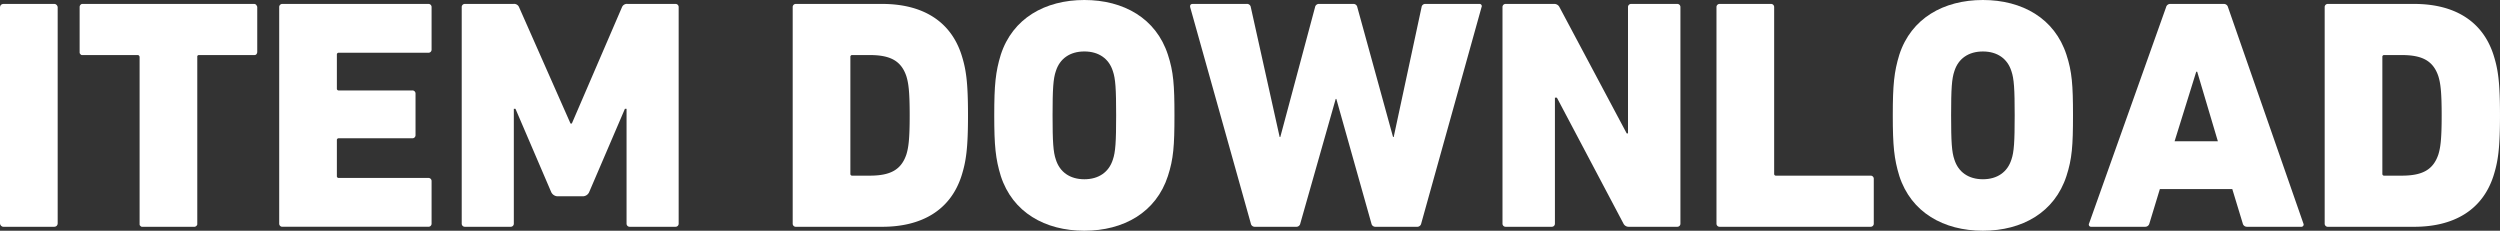 <svg id="TITLE" xmlns="http://www.w3.org/2000/svg" xmlns:xlink="http://www.w3.org/1999/xlink" width="573.07" height="52.885" viewBox="0 0 573.07 52.885">
  <rect x="0" y="0" width="573.07" height="52.885" fill="#333333" stroke="none"/>
  <defs>
    <clipPath id="clip-path">
      <rect id="長方形_290" data-name="長方形 290" width="573.07" height="52.884" transform="translate(0 0)" fill="none"/>
    </clipPath>
  </defs>
  <g id="グループ_412" data-name="グループ 412" clip-path="url(#clip-path)">
    <rect id="長方形_289" data-name="長方形 289" width="13.221" height="51.081" rx="0.751" transform="translate(0 0.901)" fill="#fff"/>
    <path id="パス_2093" data-name="パス 2093" d="M32.751,51.982h-.226c-.15,0-.225-.075-.375-.226a.389.389,0,0,1-.15-.3V13.07a.475.475,0,0,0-.376-.45H18.779a.39.39,0,0,1-.3-.151l-.076-.075a.073.073,0,0,0-.075-.075.951.951,0,0,1-.075-.45V1.652A.747.747,0,0,1,18.779.9H58.216a.68.68,0,0,1,.526.226.262.262,0,0,1,.075.15.568.568,0,0,1,.151.375V11.869a.85.85,0,0,1-.226.6.574.574,0,0,1-.376.151H45.672c-.15,0-.226,0-.3.075-.075,0-.075.075-.15.15V51.457a.737.737,0,0,1-.376.45.562.562,0,0,1-.375.075Z" fill="#fff"/>
    <path id="パス_2094" data-name="パス 2094" d="M64,1.652A.71.71,0,0,1,64.751.9H98.179a.71.71,0,0,1,.751.751v9.69a.709.709,0,0,1-.751.751H77.671a.4.4,0,0,0-.45.452v7.737a.4.4,0,0,0,.45.45H94.5a.71.71,0,0,1,.751.752v9.465a.71.71,0,0,1-.751.751H77.671a.4.4,0,0,0-.45.451v8.188a.4.4,0,0,0,.45.451H98.179a.709.709,0,0,1,.751.751v9.69a.71.71,0,0,1-.751.751H64.751A.71.71,0,0,1,64,51.231Z" fill="#fff"/>
    <path id="パス_2095" data-name="パス 2095" d="M105.84,1.652A.71.71,0,0,1,106.591.9h11.117a1.217,1.217,0,0,1,1.278.751L130.779,28.32h.3L142.573,1.652A1.216,1.216,0,0,1,143.85.9h10.968a.71.71,0,0,1,.751.751V51.231a.71.71,0,0,1-.751.751H144.376a.71.71,0,0,1-.752-.751V24.939h-.375l-8.188,19.08a1.6,1.6,0,0,1-1.427.977h-5.859a1.676,1.676,0,0,1-1.428-.977l-8.188-19.08h-.376V51.231a.709.709,0,0,1-.751.751H106.591a.71.71,0,0,1-.751-.751Z" fill="#fff"/>
    <path id="パス_2096" data-name="パス 2096" d="M181.708,1.653A.709.709,0,0,1,182.459.9h19.756c9.015,0,15.625,3.756,18.179,11.643,1.051,3.306,1.5,6.16,1.5,13.9,0,7.662-.452,10.592-1.5,13.9-2.554,7.888-9.164,11.644-18.179,11.644H182.459a.71.71,0,0,1-.751-.751Zm13.671,38.611h3.981c4.659,0,7.212-1.276,8.415-4.883.45-1.5.75-3.229.75-8.938s-.3-7.438-.75-8.94c-1.2-3.605-3.756-4.883-8.415-4.883h-3.981a.4.4,0,0,0-.45.451V39.814a.4.4,0,0,0,.45.45" fill="#fff"/>
    <path id="パス_2097" data-name="パス 2097" d="M229.408,40.339c-1.2-3.906-1.5-6.911-1.5-13.9s.3-9.991,1.5-13.9C232.113,4.207,239.549,0,248.563,0s16.451,4.207,19.156,12.545c1.276,3.906,1.5,6.911,1.5,13.9s-.226,9.991-1.5,13.9c-2.7,8.338-10.141,12.545-19.156,12.545s-16.45-4.207-19.155-12.545M255.1,36.583c.6-1.728.751-4.057.751-10.141s-.15-8.414-.751-10.141c-.9-2.855-3.23-4.507-6.536-4.507s-5.634,1.652-6.535,4.507c-.6,1.727-.751,4.056-.751,10.141s.15,8.413.751,10.141c.9,2.854,3.23,4.507,6.535,4.507s5.635-1.653,6.536-4.507" fill="#fff"/>
    <path id="パス_2098" data-name="パス 2098" d="M315.343,51.982a.906.906,0,0,1-.977-.751l-8.038-28.546h-.149l-8.113,28.546a.906.906,0,0,1-.977.751H287.7a.9.9,0,0,1-.976-.751l-13.9-49.579c-.075-.45.076-.751.6-.751h12.319a.87.87,0,0,1,.977.751l6.61,29.747h.151l7.963-29.747A.9.9,0,0,1,302.423.9h7.736a.9.9,0,0,1,.977.751L319.324,31.4h.151L325.86,1.652a.842.842,0,0,1,.9-.751H339.08a.515.515,0,0,1,.527.751L325.784,51.231a.935.935,0,0,1-1.051.751Z" fill="#fff"/>
    <path id="パス_2099" data-name="パス 2099" d="M344.413,1.652A.71.71,0,0,1,345.164.9h11.042a1.322,1.322,0,0,1,1.277.751l15.4,28.921h.3V1.652a.709.709,0,0,1,.75-.751h10.517a.71.71,0,0,1,.751.751V51.231a.71.71,0,0,1-.751.751H373.409a1.322,1.322,0,0,1-1.277-.751L356.883,22.385h-.451V51.231a.71.71,0,0,1-.751.751H345.164a.71.71,0,0,1-.751-.751Z" fill="#fff"/>
    <path id="パス_2100" data-name="パス 2100" d="M393.465,1.652A.71.71,0,0,1,394.216.9h11.719a.71.71,0,0,1,.751.751V39.813a.4.4,0,0,0,.45.45h21.635a.71.71,0,0,1,.751.751V51.231a.71.71,0,0,1-.751.751H394.216a.71.71,0,0,1-.751-.751Z" fill="#fff"/>
    <path id="パス_2101" data-name="パス 2101" d="M435.379,40.339c-1.2-3.906-1.5-6.911-1.5-13.9s.3-9.991,1.5-13.9C438.084,4.207,445.52,0,454.534,0s16.451,4.207,19.156,12.545c1.276,3.906,1.5,6.911,1.5,13.9s-.226,9.991-1.5,13.9c-2.705,8.338-10.141,12.545-19.156,12.545s-16.45-4.207-19.155-12.545m25.691-3.756c.6-1.728.751-4.057.751-10.141s-.15-8.414-.751-10.141c-.9-2.855-3.23-4.507-6.536-4.507S448.9,13.446,448,16.3c-.6,1.727-.751,4.056-.751,10.141s.15,8.413.751,10.141c.9,2.854,3.23,4.507,6.535,4.507s5.635-1.653,6.536-4.507" fill="#fff"/>
    <path id="パス_2102" data-name="パス 2102" d="M496.526,1.652A.971.971,0,0,1,497.5.9h12.245a.974.974,0,0,1,.977.751L528,51.231a.514.514,0,0,1-.526.751H515.081a.971.971,0,0,1-.977-.751l-2.4-7.887H495.1l-2.4,7.887a.973.973,0,0,1-.977.751H479.4a.514.514,0,0,1-.526-.751Zm11.869,30.724-4.734-15.925h-.225l-4.957,15.925Z" fill="#fff"/>
    <path id="パス_2103" data-name="パス 2103" d="M532.882,1.653A.709.709,0,0,1,533.633.9h19.756c9.015,0,15.625,3.756,18.179,11.643,1.051,3.306,1.5,6.16,1.5,13.9,0,7.662-.452,10.592-1.5,13.9-2.554,7.888-9.164,11.644-18.179,11.644H533.633a.71.71,0,0,1-.751-.751Zm13.671,38.611h3.981c4.659,0,7.212-1.276,8.415-4.883.45-1.5.75-3.229.75-8.938s-.3-7.438-.75-8.94c-1.2-3.605-3.756-4.883-8.415-4.883h-3.981a.4.4,0,0,0-.45.451V39.814a.4.4,0,0,0,.45.45" fill="#fff"/>
  </g>
</svg>

